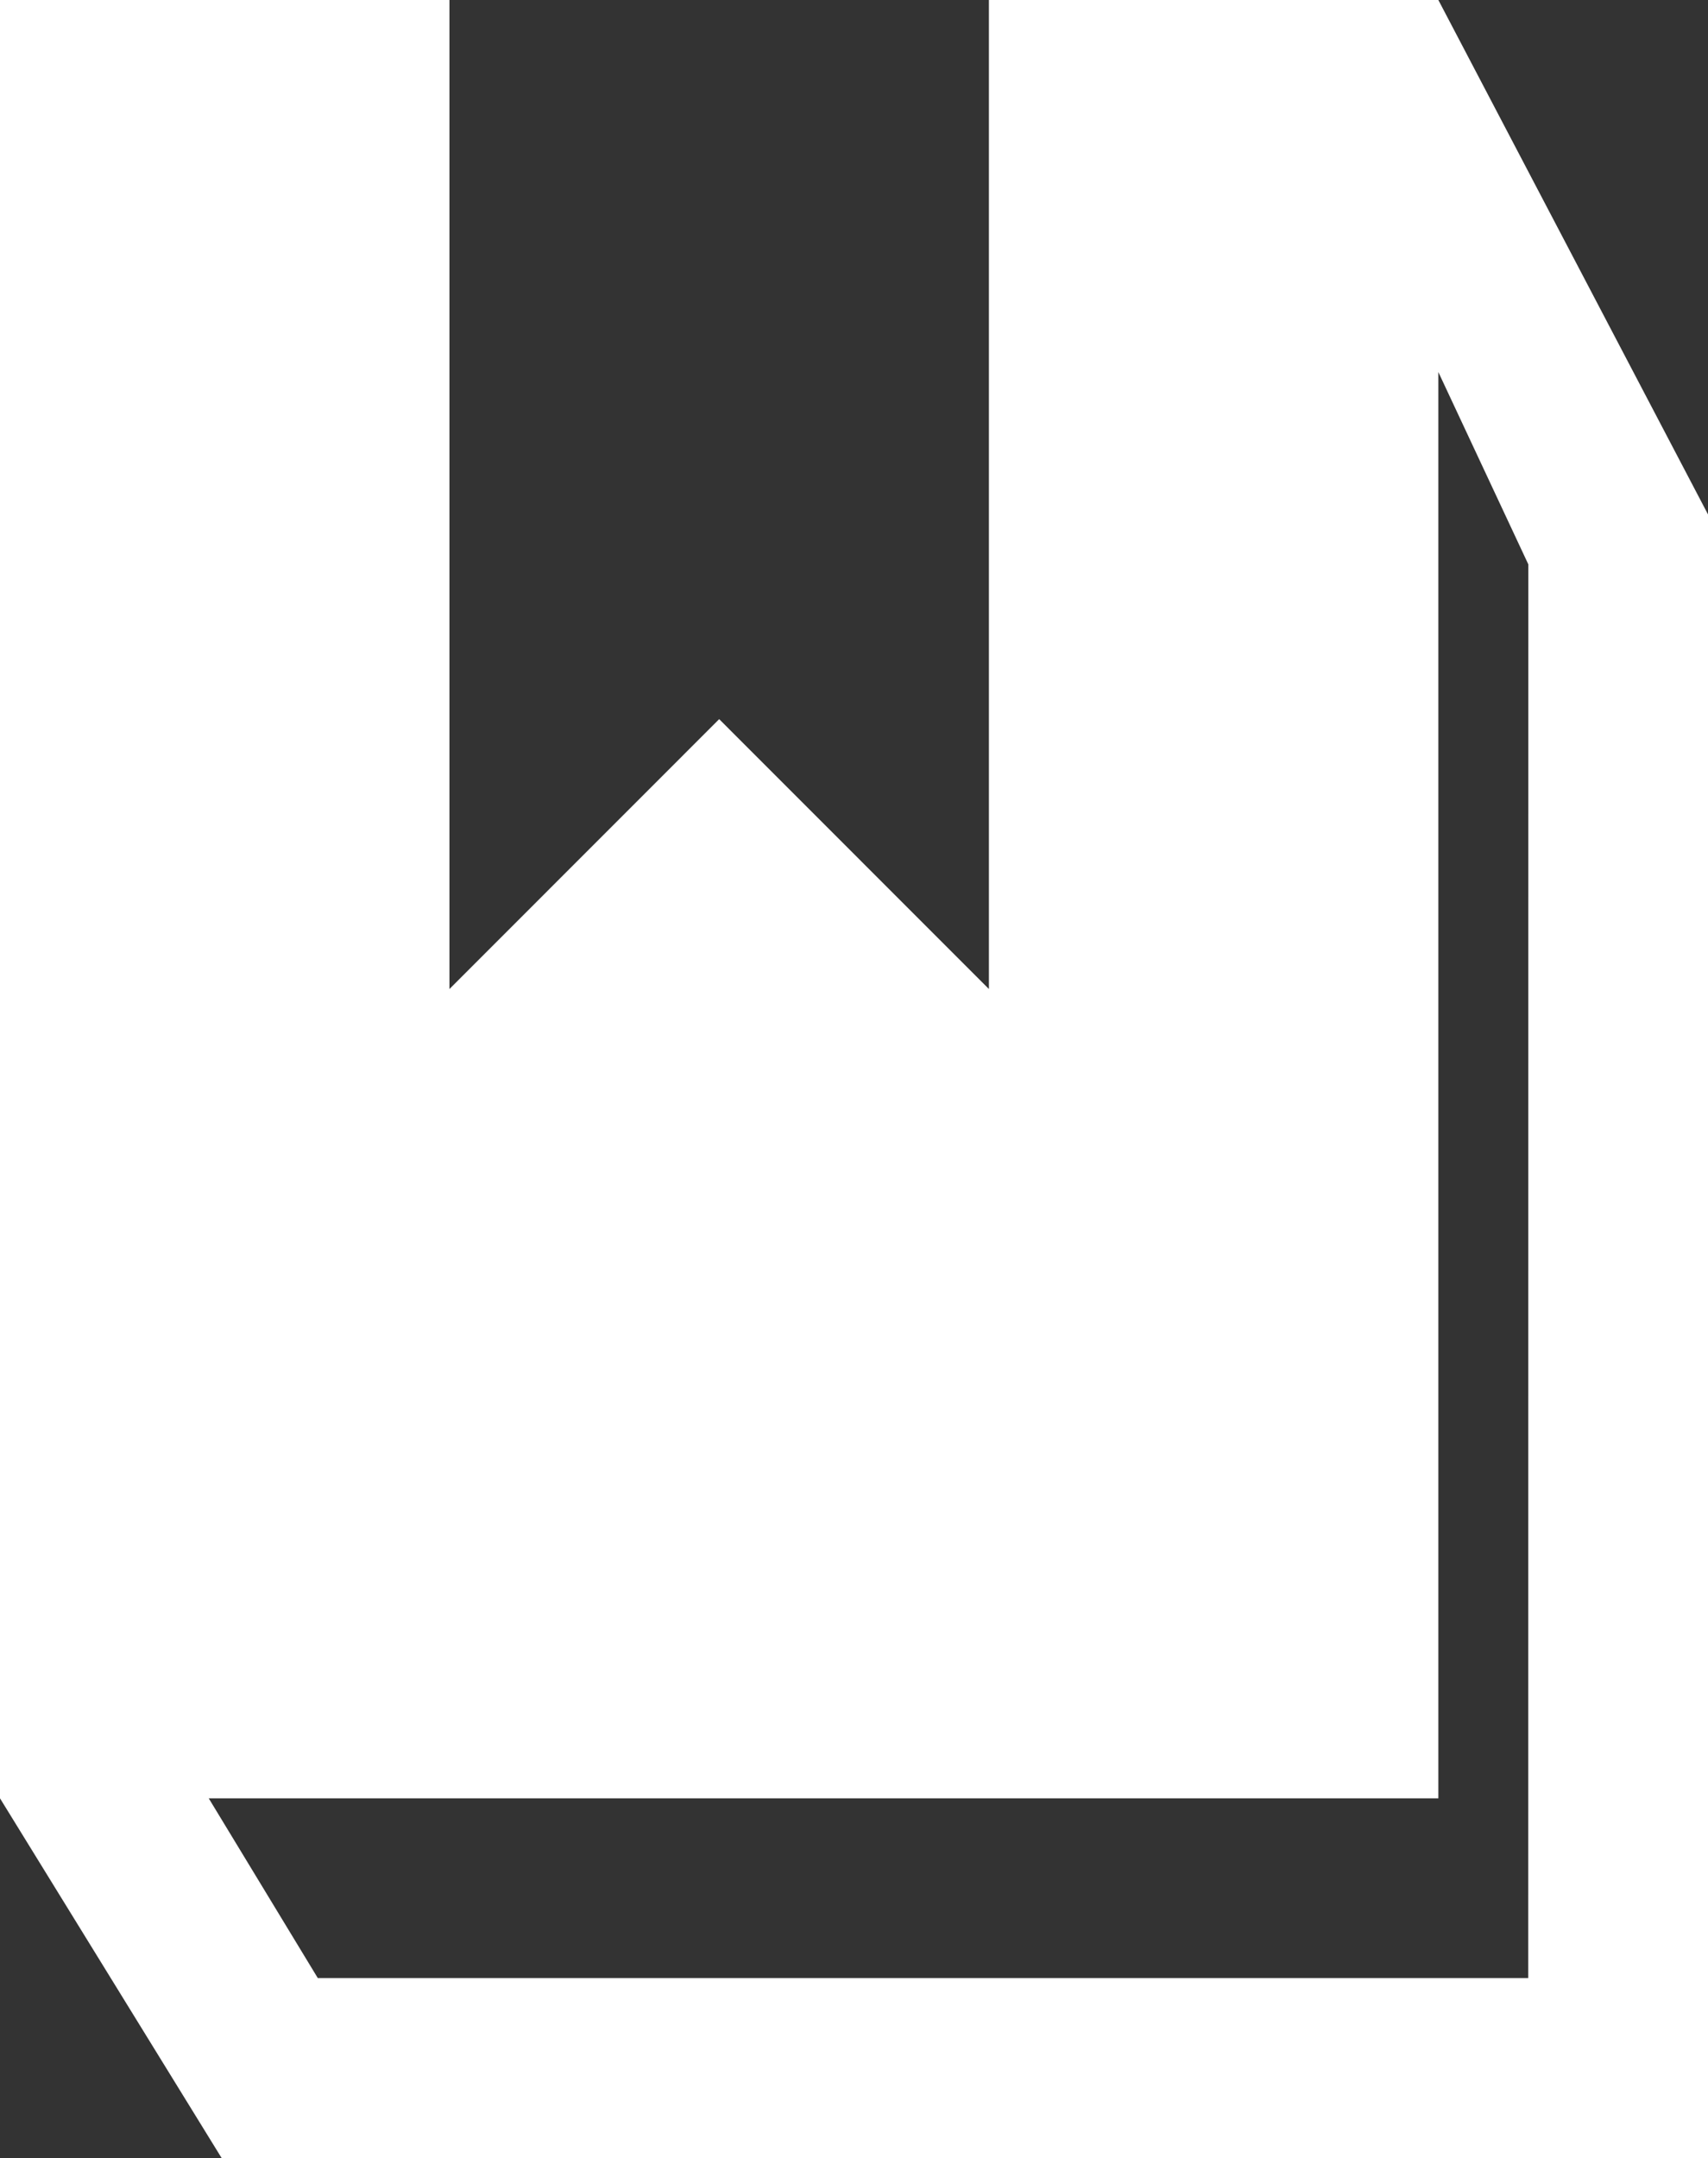 <svg xmlns="http://www.w3.org/2000/svg" width="18.591" height="23.484" viewBox="0 0 18.591 23.484">
  <rect x="0" y="0" width="18.591" height="23.484" fill="#333333" stroke="none"/>
  <path id="books_category_icon" d="M16.156.974H11.264V11.737L8.328,8.8,5.392,11.737V.974H.5v19.57l2.412,3.914h16.18V6.574ZM17.134,22.5H3.959L2.772,20.544H16.156V5.023l.979,2.092Z" transform="translate(-0.5 -0.974)" fill="#fff"/>
</svg>
